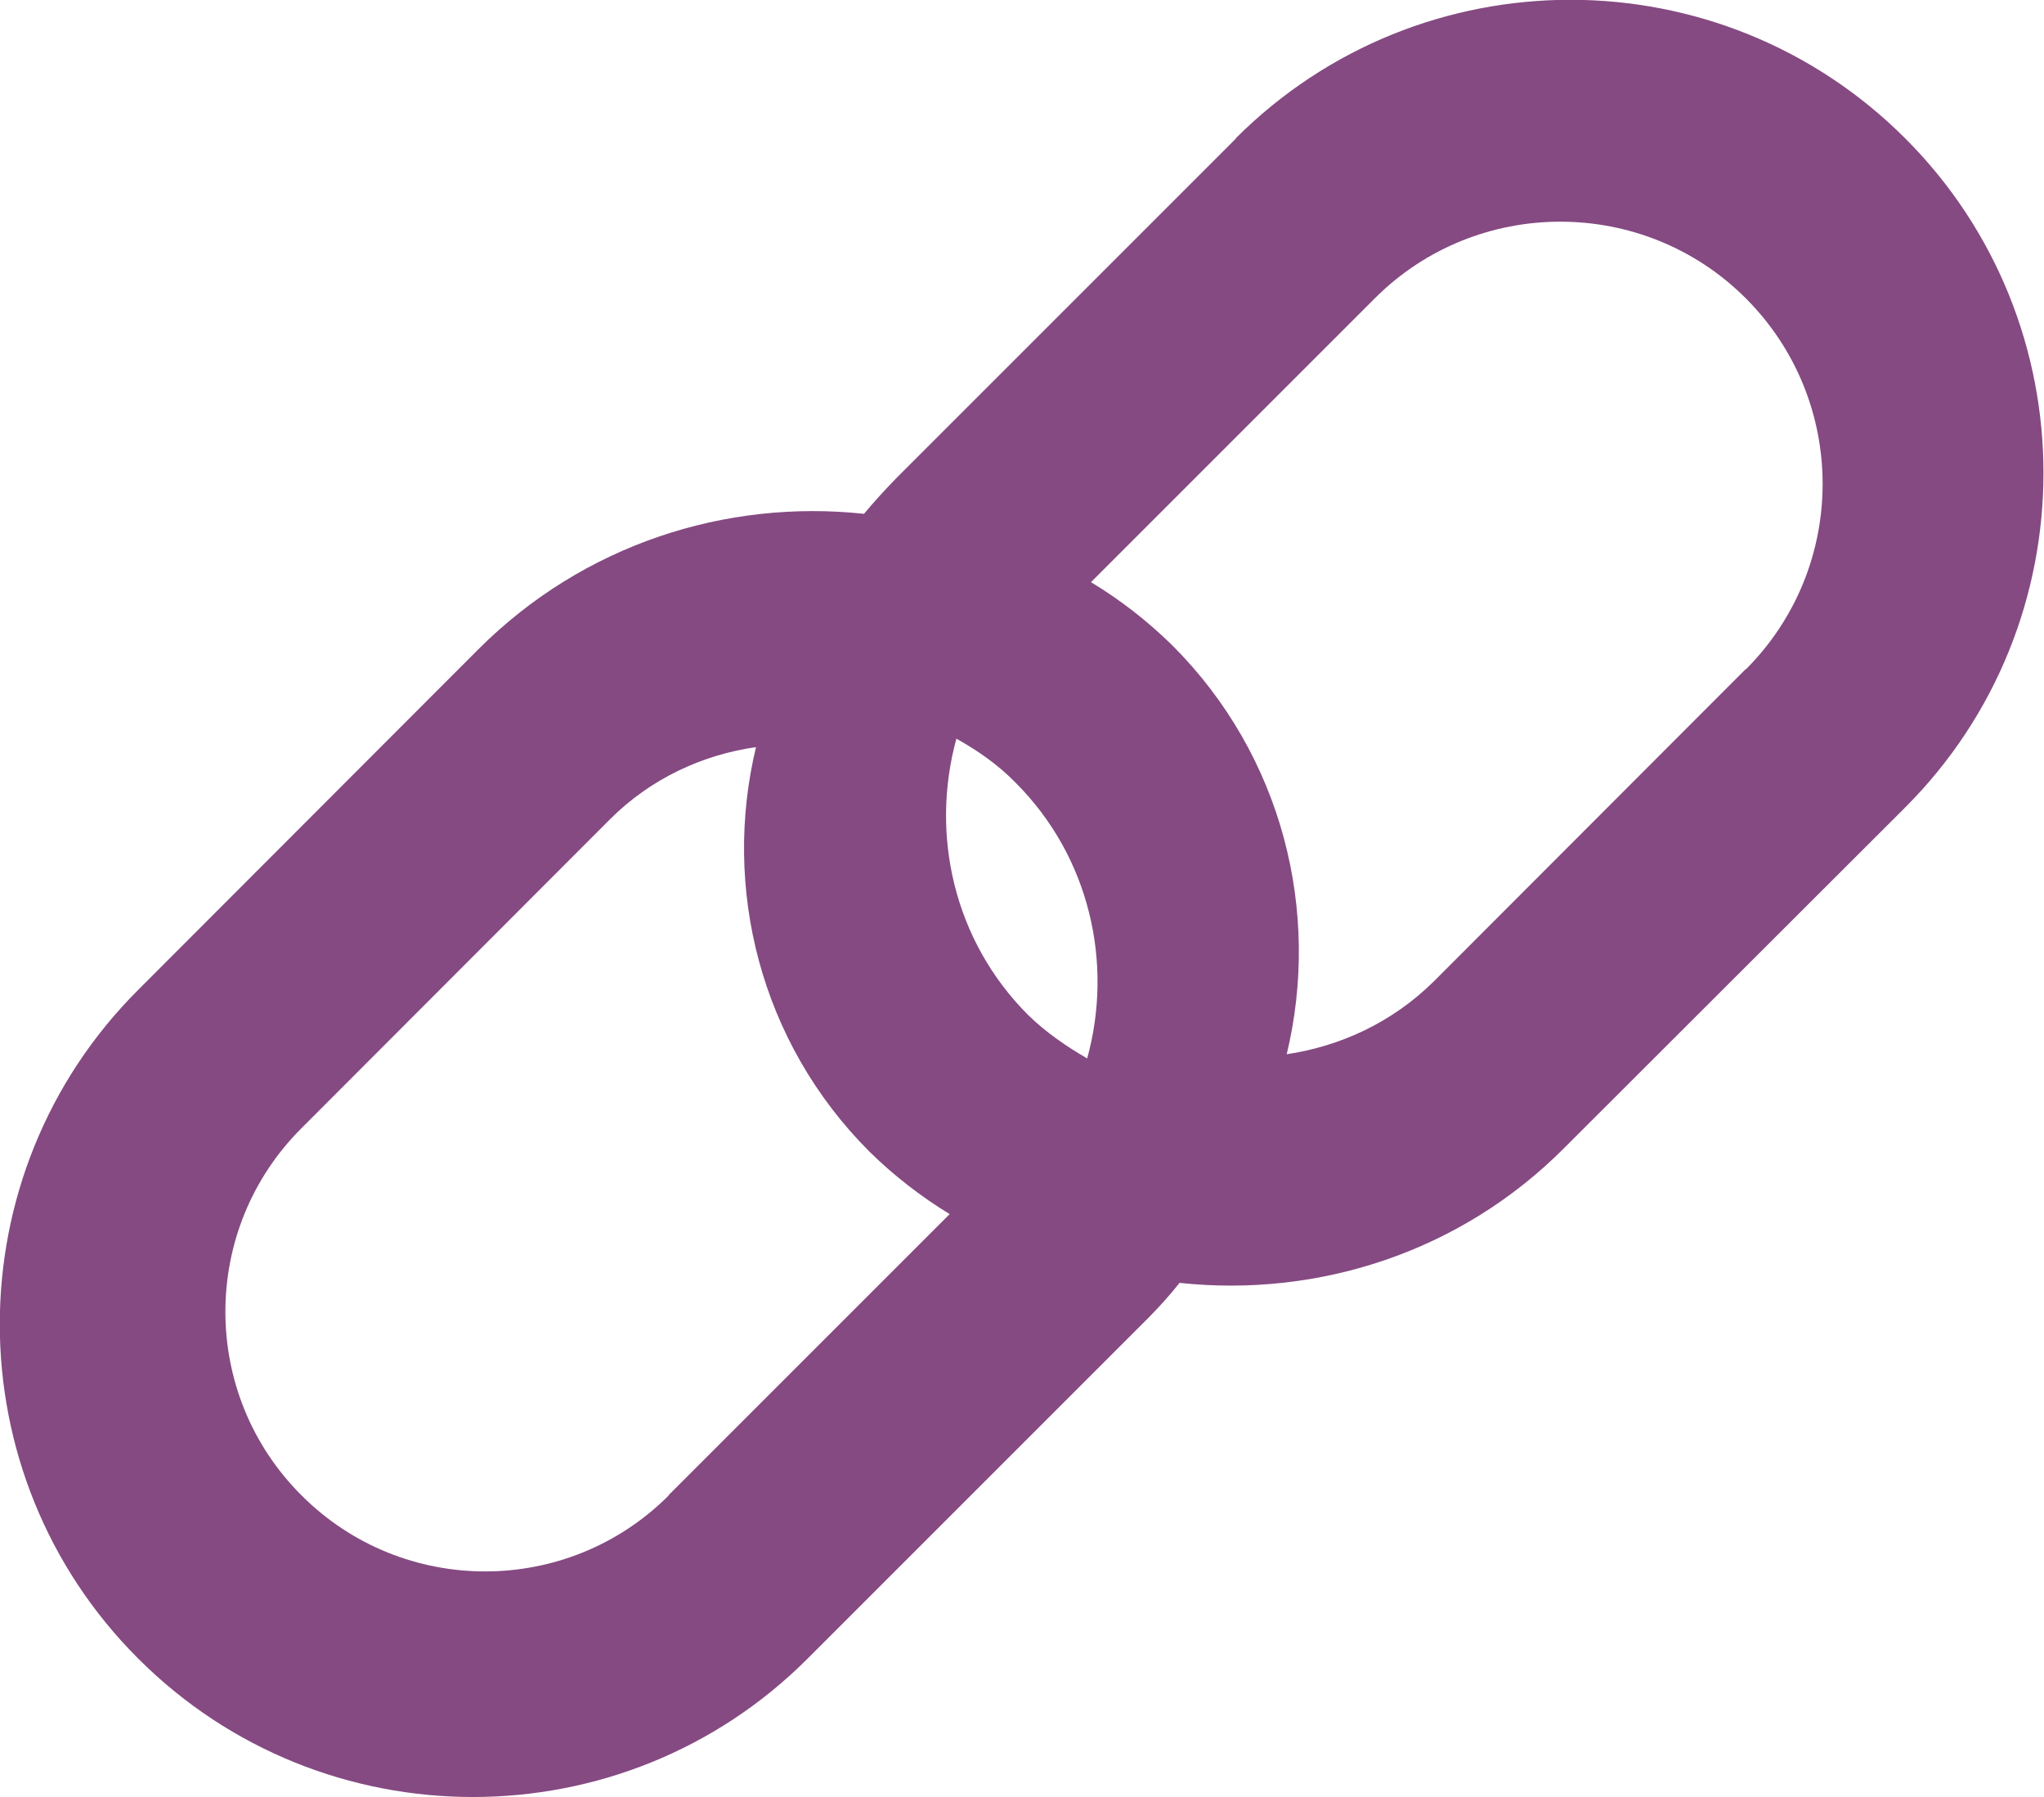 <?xml version="1.0" encoding="UTF-8"?>
<svg id="Capa_2" data-name="Capa 2" xmlns="http://www.w3.org/2000/svg" viewBox="0 0 48.45 42.6">
  <defs>
    <style>
      .cls-1 {
        fill: #854a82;
      }
    </style>
  </defs>
  <g id="Capa_1-2" data-name="Capa 1">
    <path class="cls-1" d="M29.3,3.28l-8.06,8.06c-.26.27-.52.55-.76.84-3.27-.35-6.65.72-9.14,3.21L3.28,23.46c-4.38,4.37-4.38,11.49,0,15.86,4.37,4.37,11.49,4.37,15.86,0l8.06-8.06c.27-.27.53-.56.76-.85,3.26.35,6.65-.71,9.13-3.21l8.07-8.06c4.37-4.37,4.37-11.49,0-15.86-4.38-4.38-11.49-4.38-15.87,0ZM24.07,18.55c1.77,1.77,2.32,4.29,1.7,6.54-.5-.29-.98-.62-1.4-1.03-1.77-1.77-2.32-4.29-1.7-6.55.5.28.98.61,1.4,1.04ZM15.85,35.45c-2.4,2.4-6.3,2.4-8.7,0-2.41-2.4-2.41-6.31,0-8.71l7.31-7.32c.97-.97,2.2-1.53,3.46-1.71-.8,3.33.09,6.99,2.69,9.59.59.58,1.23,1.07,1.9,1.48l-6.66,6.66ZM41.38,15.86l-7.39,7.4c-.99.98-2.22,1.54-3.49,1.73.81-3.37-.09-7.07-2.71-9.69-.6-.59-1.25-1.09-1.93-1.5l6.73-6.73c2.42-2.42,6.37-2.42,8.79,0,2.43,2.43,2.43,6.37,0,8.8Z"/>
  </g>
</svg>